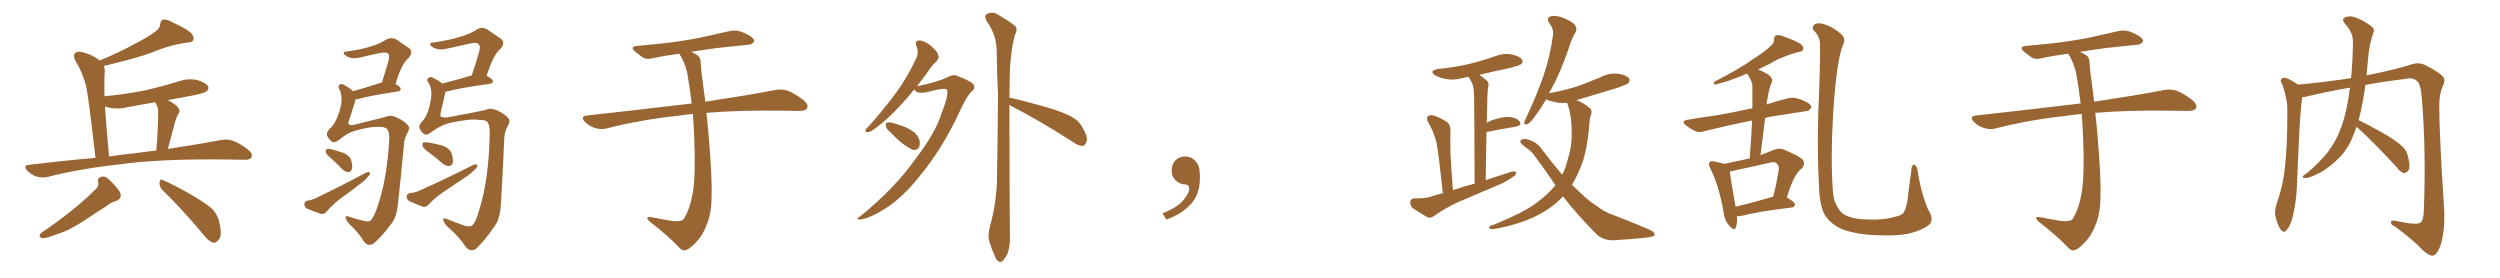 <svg xmlns="http://www.w3.org/2000/svg" xmlns:xlink="http://www.w3.org/1999/xlink" width="1350" height="150"><path fill="#996633" padding="10" d="M51.56 85.25L51.56 85.25Q48.05 54.35 46.58 46.73L46.58 46.73Q44.68 39.26 40.58 32.52L40.58 32.52Q39.26 29.59 40.72 28.56L40.72 28.56Q42.19 27.39 44.82 28.27L44.82 28.27Q49.80 29.44 53.91 32.67L53.91 32.67Q64.75 28.13 72.66 23.73L72.66 23.73Q80.42 19.78 83.94 16.99L83.94 16.99Q86.43 15.23 86.57 12.89L86.57 12.89Q86.72 11.13 88.04 10.55L88.04 10.55Q90.38 10.40 92.72 11.87L92.72 11.87Q100.05 15.09 103.27 17.87L103.27 17.87Q105.03 19.92 104.44 21.68L104.44 21.68Q103.71 23.00 100.93 23.00L100.93 23.00Q94.34 23.88 86.72 26.51L86.72 26.51Q78.37 30.03 67.24 32.81L67.24 32.81Q60.64 34.57 56.10 35.60L56.10 35.60Q56.69 37.21 56.54 39.11L56.54 39.11Q56.25 41.89 56.40 52.00L56.40 52.00Q67.97 50.83 77.78 48.93L77.78 48.93Q87.45 46.73 96.39 43.95L96.39 43.95Q101.51 42.19 106.49 43.21L106.49 43.21Q111.33 44.68 112.35 46.58L112.35 46.58Q113.09 47.90 111.62 49.22L111.62 49.22Q110.45 50.39 102.54 51.86L102.54 51.86Q95.95 53.03 90.53 54.05L90.53 54.05Q92.72 55.08 95.07 56.84L95.07 56.84Q97.41 59.18 96.83 60.50L96.83 60.50Q96.39 61.52 95.80 62.55L95.80 62.55Q95.07 63.87 94.48 66.06L94.48 66.06Q92.58 72.95 90.67 80.42L90.67 80.42Q107.96 77.78 119.53 75.59L119.53 75.59Q123.05 75 125.83 76.03L125.83 76.03Q129.49 77.34 134.03 80.86L134.03 80.86Q136.67 83.06 135.79 84.96L135.79 84.96Q134.91 86.43 131.69 86.28L131.69 86.28Q127.29 86.28 122.31 86.13L122.31 86.13Q86.13 85.69 64.45 88.77L64.45 88.77Q43.95 90.97 25.78 95.51L25.78 95.51Q23.29 96.24 19.78 95.36L19.78 95.36Q16.99 94.48 14.65 92.14L14.65 92.14Q12.30 89.21 15.53 89.06L15.53 89.06Q34.28 86.72 51.56 85.25ZM72.80 82.76L72.80 82.76Q78.96 81.88 84.38 81.30L84.38 81.30Q85.40 70.02 85.40 60.21L85.40 60.21Q85.55 58.30 84.08 55.96L84.08 55.96Q83.79 55.37 83.79 55.22L83.79 55.22Q76.03 56.54 68.85 57.86L68.85 57.86Q63.72 59.18 58.89 58.15L58.89 58.15Q57.71 57.71 56.69 57.57L56.69 57.57Q57.42 68.55 58.89 84.52L58.89 84.52Q66.06 83.35 72.80 82.76ZM51.42 102.39L51.42 102.39Q53.61 100.63 53.03 98.29L53.03 98.29Q52.44 95.95 55.08 95.36L55.08 95.36Q56.98 95.07 58.74 96.83L58.74 96.83Q64.01 101.81 65.04 104.44L65.04 104.44Q65.77 107.52 62.55 108.54L62.55 108.54Q59.77 109.28 56.98 111.62L56.98 111.62Q52.29 114.55 46.88 118.21L46.88 118.21Q37.65 124.37 31.35 126.27L31.35 126.27Q29.88 126.86 28.13 127.44L28.13 127.44Q24.61 128.76 22.71 128.61L22.71 128.61Q20.21 127.59 22.41 125.68L22.41 125.68Q40.28 113.53 51.42 102.39ZM87.60 102.54L87.60 102.54L87.60 102.54Q85.99 100.78 86.13 98.44L86.13 98.44Q86.57 96.24 88.04 97.27L88.04 97.27Q93.46 99.61 102.83 104.88L102.83 104.88Q111.18 109.72 114.70 112.94L114.70 112.94Q117.48 115.87 118.36 119.82L118.36 119.82Q120.26 127.44 117.92 129.64L117.92 129.64Q116.60 131.25 115.14 131.10L115.14 131.10Q112.50 130.22 109.86 126.71L109.86 126.71Q97.85 112.35 87.60 102.54ZM204.93 68.55L204.93 68.55Q200.68 68.12 192.19 70.46L192.19 70.46Q187.35 71.78 183.25 75.44L183.25 75.44Q180.62 77.49 179.15 76.46L179.15 76.46Q177.69 75.29 176.66 73.39L176.66 73.39Q176.07 71.63 177.83 69.73L177.83 69.73Q181.49 66.80 183.69 58.74L183.69 58.74Q185.30 52.59 183.40 48.49L183.40 48.49Q182.08 46.58 183.54 45.70L183.54 45.70Q184.72 44.82 186.47 46.29L186.47 46.29Q189.26 47.75 190.58 49.22L190.58 49.22Q197.31 47.46 205.66 44.68L205.66 44.68Q205.81 44.53 206.25 44.53L206.25 44.53Q207.86 39.11 209.33 34.57L209.33 34.57Q210.64 30.18 209.77 29.15L209.77 29.15Q208.89 27.98 205.66 28.56L205.66 28.56Q200.83 29.44 195.12 30.91L195.12 30.91Q190.28 32.08 187.65 30.62L187.65 30.62Q185.74 29.44 185.60 28.86L185.60 28.86Q185.45 27.83 186.91 27.83L186.91 27.83Q195.26 26.81 200.68 24.90L200.68 24.90Q205.22 23.58 208.74 21.24L208.74 21.24Q211.52 19.92 214.16 21.39L214.16 21.39Q217.82 24.02 220.61 25.78L220.61 25.78Q223.68 27.98 220.46 31.49L220.46 31.49Q216.80 34.42 213.57 45.41L213.57 45.41Q216.36 46.88 216.36 47.90L216.36 47.90Q216.36 49.22 214.89 49.37L214.89 49.37Q200.10 51.56 193.36 53.47L193.36 53.47Q192.63 53.61 192.04 53.61L192.04 53.61Q191.75 54.35 191.60 55.37L191.60 55.37Q189.84 60.79 188.38 65.33L188.38 65.33Q187.79 66.65 188.38 67.09L188.38 67.09Q188.96 67.82 191.16 67.38L191.16 67.38Q205.08 64.01 208.30 63.13L208.30 63.13Q210.64 61.82 213.87 63.28L213.87 63.28Q218.26 65.19 220.17 67.53L220.17 67.53Q221.63 68.85 220.17 71.48L220.17 71.48Q218.26 74.71 218.12 78.37L218.12 78.37Q216.36 96.83 215.04 108.84L215.04 108.84Q214.31 117.77 210.79 121.44L210.79 121.44Q206.84 127.00 201.86 131.40L201.86 131.40Q198.78 133.45 196.44 130.37L196.44 130.37Q193.80 125.83 188.96 121.29L188.96 121.29Q187.06 119.53 186.62 117.63L186.62 117.63Q186.33 116.16 188.53 117.04L188.53 117.04Q191.75 118.07 195.70 119.09L195.70 119.09Q199.37 120.12 200.39 118.80L200.39 118.80Q202.15 116.75 203.91 111.33L203.91 111.33Q208.74 97.56 210.06 77.34L210.06 77.34Q210.64 71.48 208.89 69.58L208.89 69.58Q207.71 68.41 204.93 68.55ZM179.30 85.99L179.30 85.99Q176.37 83.50 175.93 82.47L175.93 82.47Q175.78 81.01 176.37 80.57L176.37 80.57Q177.10 80.13 178.86 80.57L178.86 80.57Q182.52 81.59 185.74 82.62L185.74 82.62Q188.96 84.38 189.55 86.28L189.55 86.28Q190.58 89.79 189.99 91.26L189.99 91.26Q189.55 92.87 188.23 92.87L188.23 92.87Q186.33 92.87 184.86 91.41L184.86 91.41Q182.08 88.33 179.30 85.99ZM165.82 108.40L165.82 108.40Q169.19 107.81 170.95 106.79L170.95 106.79Q185.89 99.61 197.46 93.31L197.46 93.31Q198.93 92.58 199.80 93.16L199.80 93.16Q199.95 94.34 198.49 95.65L198.49 95.65Q197.02 97.56 194.82 99.02L194.82 99.02Q189.11 103.56 183.25 107.67L183.25 107.67Q179.44 110.74 176.22 114.40L176.22 114.40Q175.05 115.72 173.58 115.58L173.58 115.58Q169.04 114.11 165.82 112.65L165.82 112.65Q164.36 111.91 164.36 110.16L164.36 110.16Q164.36 108.84 165.82 108.40ZM258.69 64.75L258.69 64.75Q253.86 64.01 243.75 66.21L243.75 66.21Q238.18 67.38 232.91 71.34L232.91 71.34Q230.42 73.39 228.96 72.36L228.96 72.36Q227.64 71.34 226.61 69.58L226.61 69.58Q225.88 67.82 227.64 65.92L227.64 65.92Q231.01 62.84 232.47 54.79L232.47 54.79Q233.79 48.49 231.45 44.82L231.45 44.82Q229.98 42.92 231.45 42.04L231.45 42.04Q232.62 41.02 234.38 42.33L234.38 42.33Q237.30 43.65 238.77 45.12L238.77 45.12Q245.80 43.36 254.74 40.72L254.74 40.72Q256.64 35.01 258.11 30.03L258.11 30.03Q259.72 25.20 258.69 24.17L258.69 24.17Q257.81 22.56 254.15 23.44L254.15 23.44Q248.58 24.61 242.29 26.07L242.29 26.07Q237.30 27.39 234.52 25.93L234.52 25.93Q232.47 24.90 232.32 24.02L232.32 24.02Q232.03 23.00 233.79 23.00L233.79 23.00Q242.87 21.68 248.73 19.78L248.73 19.78Q253.71 18.46 257.67 15.82L257.67 15.82Q260.45 14.21 263.23 15.97L263.23 15.97Q267.33 18.75 270.12 20.65L270.12 20.65Q273.49 23.00 269.97 26.66L269.97 26.66Q266.31 29.74 262.79 40.87L262.79 40.87Q266.16 42.77 266.16 43.80L266.16 43.80Q266.02 45.12 264.55 45.26L264.55 45.26Q248.58 47.46 241.41 49.37L241.41 49.37Q240.67 49.51 240.53 49.66L240.53 49.66Q240.38 50.24 240.23 51.12L240.23 51.12Q238.92 56.54 237.89 61.08L237.89 61.08Q237.60 62.40 238.04 62.84L238.04 62.84Q238.77 63.57 241.41 63.43L241.41 63.43Q257.96 60.35 262.50 59.33L262.50 59.33Q264.55 58.01 268.07 59.47L268.07 59.47Q272.46 61.38 274.37 63.72L274.37 63.72Q275.83 65.04 274.37 67.68L274.37 67.68Q272.46 71.04 272.31 74.71L272.31 74.71Q271.44 95.36 270.56 108.69L270.56 108.69Q270.26 118.65 266.60 122.75L266.60 122.75Q262.50 129.05 257.08 134.33L257.08 134.33Q254.00 136.38 251.37 133.15L251.37 133.15Q248.00 127.88 241.70 122.46L241.70 122.46Q239.79 120.70 239.36 118.80L239.36 118.80Q239.06 117.33 241.26 118.21L241.26 118.21Q245.51 119.97 250.93 121.88L250.93 121.88Q254.30 122.75 255.32 121.44L255.32 121.44Q257.08 119.38 258.54 114.11L258.54 114.11Q263.82 97.85 264.40 73.97L264.40 73.97Q264.84 67.97 263.09 65.77L263.09 65.77Q261.77 64.60 258.69 64.75ZM232.03 82.62L232.03 82.62Q228.66 80.27 228.22 78.96L228.22 78.96Q227.93 77.49 228.52 76.90L228.52 76.90Q229.25 76.76 231.15 76.90L231.15 76.90Q235.40 77.64 239.06 78.66L239.06 78.66Q242.72 80.13 243.75 82.47L243.75 82.47Q244.92 85.99 244.48 87.89L244.48 87.89Q244.04 89.50 242.72 89.65L242.72 89.65Q240.82 89.79 239.06 88.33L239.06 88.33Q235.55 85.25 232.03 82.62ZM221.19 104.30L221.19 104.30L221.19 104.30Q224.85 103.86 226.76 102.83L226.76 102.83Q242.72 95.65 255.47 89.06L255.47 89.06Q256.93 88.48 257.81 89.06L257.81 89.06Q257.96 90.38 256.49 91.41L256.49 91.41Q254.88 93.31 252.25 95.07L252.25 95.07Q245.80 99.46 239.21 103.86L239.21 103.86Q234.96 106.64 231.30 110.60L231.30 110.60Q229.98 111.91 228.66 111.77L228.66 111.77Q224.12 110.01 220.90 108.54L220.90 108.54Q219.58 107.52 219.58 106.05L219.58 106.05Q219.73 104.74 221.19 104.30ZM374.12 61.52L374.12 61.52L374.12 61.52Q369.58 61.96 365.63 62.55L365.63 62.55Q345.56 64.75 327.83 69.29L327.83 69.29Q325.05 70.17 321.39 69.14L321.39 69.14Q318.16 68.12 315.82 65.77L315.82 65.77Q313.18 62.84 316.85 62.40L316.85 62.40Q347.17 59.03 372.80 55.96L372.80 55.96Q373.10 55.81 373.54 55.96L373.54 55.96Q372.51 47.17 371.04 39.11L371.04 39.11Q369.58 33.11 366.80 29.00L366.80 29.00Q359.03 30.03 352.73 31.35L352.73 31.35Q349.37 32.37 347.17 31.05L347.17 31.05Q344.82 29.44 343.07 27.98L343.07 27.98Q339.70 25.20 344.24 24.76L344.24 24.76Q351.27 24.02 357.86 23.44L357.86 23.44Q367.09 22.41 377.34 20.51L377.34 20.51Q385.99 18.60 394.34 16.70L394.34 16.70Q397.56 16.11 400.34 17.14L400.34 17.14Q402.83 18.16 403.86 18.75L403.86 18.75Q407.37 20.51 407.23 22.41L407.23 22.41Q405.76 24.32 404.00 24.17L404.00 24.17Q396.39 24.90 387.16 25.93L387.16 25.93Q379.54 26.95 373.24 27.98L373.24 27.98Q374.71 28.71 376.46 29.74L376.46 29.74Q378.37 31.05 378.37 33.84L378.37 33.84Q378.66 39.11 379.69 45.85L379.69 45.85Q379.98 48.34 380.86 54.93L380.86 54.93Q404.00 51.42 418.51 48.63L418.51 48.63Q422.02 47.90 425.24 48.93L425.24 48.93Q429.05 50.39 433.89 54.05L433.89 54.05Q436.82 56.54 435.79 58.45L435.79 58.45Q435.06 59.91 431.54 59.91L431.54 59.91Q427.29 59.91 422.31 59.77L422.31 59.77Q398.58 59.47 381.45 60.94L381.45 60.94Q382.03 65.92 382.62 72.66L382.62 72.66Q384.67 96.53 384.23 106.35L384.23 106.35Q384.23 115.58 381.45 121.73L381.45 121.73Q379.39 127.29 375.73 130.96L375.73 130.96Q371.92 135.06 369.58 135.21L369.58 135.21Q368.55 135.50 366.65 133.59L366.65 133.59Q360.94 127.44 350.68 119.53L350.68 119.53Q349.37 118.21 349.51 117.63L349.51 117.63Q349.80 117.04 351.12 117.19L351.12 117.19Q356.54 118.21 362.40 119.24L362.40 119.24Q366.50 119.68 367.97 119.09L367.97 119.09Q369.29 118.65 369.73 117.33L369.73 117.33Q372.66 112.50 374.12 104.00L374.12 104.00Q375.73 94.63 374.85 73.39L374.85 73.39Q374.56 67.24 374.12 61.52ZM493.65 48.34L493.65 48.34Q489.55 53.47 485.60 57.57L485.60 57.57Q479.00 64.60 474.02 68.26L474.02 68.26Q470.36 71.19 468.90 71.34L468.90 71.34Q466.85 71.48 467.43 70.02L467.43 70.02Q467.87 69.29 469.34 67.97L469.34 67.97Q477.69 58.45 483.98 49.95L483.98 49.95Q490.43 41.02 494.82 31.35L494.82 31.35Q496.29 28.42 494.82 24.90L494.82 24.90Q493.80 21.97 496.44 21.83L496.44 21.83Q498.93 21.83 502.59 24.61L502.59 24.61Q506.25 27.83 506.69 29.74L506.69 29.74Q507.28 31.49 505.81 32.96L505.81 32.96Q503.17 35.30 499.95 40.28L499.95 40.28Q497.46 43.51 495.12 46.58L495.12 46.58Q506.40 44.24 511.23 41.89L511.23 41.89Q514.75 39.99 516.65 40.87L516.65 40.87Q525 44.09 525.88 45.85L525.88 45.85Q526.76 47.75 524.85 49.22L524.85 49.22Q521.92 51.86 517.82 61.08L517.82 61.08Q508.89 80.13 497.02 94.63L497.02 94.63Q487.50 106.64 478.27 112.50L478.27 112.50Q469.48 118.07 464.50 118.51L464.50 118.51Q461.28 118.80 464.94 116.46L464.94 116.46Q483.25 101.51 494.24 85.99L494.24 85.99Q505.37 71.48 508.59 60.79L508.59 60.79Q512.40 51.12 511.38 48.49L511.38 48.49Q510.64 47.02 500.98 49.66L500.98 49.66Q495.70 50.83 494.24 48.93L494.24 48.93Q493.80 48.49 493.65 48.34ZM480.76 71.34L480.76 71.34Q478.56 69.58 478.42 68.12L478.42 68.12Q477.98 66.50 478.86 66.36L478.86 66.36Q480.18 65.77 482.08 66.36L482.08 66.36Q483.84 66.94 485.74 67.53L485.74 67.53Q490.14 68.85 493.36 71.19L493.36 71.19Q495.56 72.80 496.58 75.88L496.58 75.88Q496.88 78.08 496.29 79.54L496.29 79.54Q495.12 81.15 493.21 81.01L493.21 81.01Q491.60 80.42 489.70 79.10L489.70 79.10Q486.18 77.05 480.76 71.34ZM545.07 56.69L545.07 56.69L545.07 56.69Q545.21 120.70 545.36 128.32L545.36 128.32Q545.51 133.01 544.04 136.96L544.04 136.96Q542.43 140.19 541.41 140.77L541.41 140.77Q540.23 142.09 539.21 141.06L539.21 141.06Q538.04 140.63 537.01 137.84L537.01 137.84Q535.40 134.33 534.38 130.81L534.38 130.81Q533.20 127.73 534.52 122.46L534.52 122.46Q537.74 111.04 538.33 98.73L538.33 98.73Q538.77 73.68 538.92 51.12L538.92 51.12Q538.33 38.09 538.18 26.66L538.18 26.66Q538.04 18.75 532.62 11.13L532.62 11.13Q531.59 8.79 532.47 7.91L532.47 7.91Q535.55 5.71 539.21 8.06L539.21 8.06Q547.71 13.18 548.73 14.65L548.73 14.65Q549.32 16.70 548.00 19.04L548.00 19.04Q545.21 29.59 545.21 45.12L545.21 45.12Q545.07 49.07 545.07 52.73L545.07 52.73Q551.66 54.05 563.96 57.57L563.96 57.57Q574.80 60.64 579.79 63.72L579.79 63.72Q582.71 65.48 584.47 68.70L584.47 68.70Q587.99 74.56 586.52 76.90L586.52 76.90Q585.94 78.66 584.62 78.81L584.62 78.81Q582.28 78.81 579.05 76.46L579.05 76.46Q560.74 64.75 546.09 57.28L546.09 57.28Q545.51 56.84 545.07 56.69ZM647.75 91.99L647.75 91.99L647.75 91.99Q648.93 103.27 643.65 109.57L643.65 109.57Q638.09 115.87 629.74 118.51L629.74 118.51L627.83 115.14Q636.47 111.77 639.70 107.23L639.70 107.23Q642.19 103.86 642.19 101.95L642.19 101.95Q642.04 99.61 640.14 99.61L640.14 99.61Q637.06 99.61 634.72 97.27L634.72 97.27Q632.67 95.21 632.67 91.99L632.67 91.99Q632.81 88.48 634.72 86.57L634.72 86.57Q636.91 84.52 640.14 84.52L640.14 84.52Q642.92 84.52 644.82 86.28L644.82 86.28Q647.31 88.33 647.75 91.99ZM779.15 104.30L779.15 104.30Q776.81 82.76 775.78 77.34L775.78 77.34Q774.32 71.19 771.09 65.77L771.09 65.77Q770.07 63.72 771.09 62.70L771.09 62.70Q772.41 61.82 774.32 62.40L774.32 62.40Q778.27 63.72 781.49 66.06L781.49 66.06Q783.40 67.53 783.25 70.75L783.25 70.75Q783.11 73.24 783.25 83.06L783.25 83.06Q783.69 91.11 784.57 102.69L784.57 102.69Q790.43 100.63 796.29 99.17L796.29 99.17Q796.14 56.84 796.00 51.86L796.00 51.86Q796.00 47.61 794.97 44.97L794.97 44.97Q794.09 43.36 793.07 41.46L793.07 41.46Q791.16 41.75 789.70 42.19L789.70 42.19Q784.86 43.51 780.76 42.63L780.76 42.63Q777.39 42.04 775.05 40.72L775.05 40.72Q771.24 38.23 776.66 37.21L776.66 37.21Q785.89 36.33 793.80 34.42L793.80 34.42Q800.83 32.67 807.42 30.32L807.42 30.32Q811.96 28.56 816.50 29.44L816.50 29.44Q820.90 30.47 821.92 32.23L821.92 32.23Q822.66 33.69 821.34 34.72L821.34 34.72Q820.46 35.45 814.60 36.91L814.60 36.91Q806.40 38.53 798.78 40.43L798.78 40.43Q800.83 41.75 803.03 43.65L803.03 43.65Q804.35 44.97 803.47 47.61L803.47 47.61Q803.32 49.66 803.17 52.44L803.17 52.44Q803.03 58.89 802.88 66.36L802.88 66.36Q803.91 65.77 804.93 65.19L804.93 65.19Q811.08 62.99 814.75 63.13L814.75 63.13Q818.70 63.43 820.61 65.63L820.61 65.63Q822.07 67.53 818.55 68.41L818.55 68.41Q811.96 69.43 803.17 71.19L803.17 71.19Q802.73 71.19 802.73 71.34L802.73 71.34Q802.44 83.50 802.29 97.27L802.29 97.27Q809.47 94.92 816.21 92.72L816.21 92.72Q817.97 92.29 818.85 93.16L818.85 93.16Q818.70 94.63 816.80 95.65L816.80 95.65Q813.87 97.85 809.77 99.61L809.77 99.61Q798.78 104.30 788.09 108.84L788.09 108.84Q780.76 112.06 774.46 116.60L774.46 116.60Q772.56 117.92 771.09 117.48L771.09 117.48Q766.11 114.55 762.60 112.21L762.60 112.21Q761.43 110.74 761.57 108.84L761.57 108.84Q761.87 107.23 763.77 107.08L763.77 107.08Q768.90 107.23 772.12 106.35L772.12 106.35Q775.49 105.18 779.15 104.30ZM844.04 106.05L844.04 106.05L844.04 106.05Q839.65 110.89 833.35 114.55L833.35 114.55Q822.95 120.70 807.86 123.49L807.86 123.49Q805.81 123.78 804.93 123.63L804.93 123.63Q803.47 123.05 804.35 122.46L804.35 122.46Q804.93 121.58 806.40 121.44L806.40 121.44Q823.68 114.40 829.83 109.42L829.83 109.42Q835.84 105.03 839.94 100.05L839.94 100.05Q834.52 91.85 828.22 83.50L828.22 83.50Q826.32 81.15 823.97 79.69L823.97 79.69Q822.80 78.81 821.78 77.78L821.78 77.78Q820.61 76.76 821.19 75.73L821.19 75.73Q822.66 74.71 824.41 75.15L824.41 75.15Q829.54 76.32 832.32 80.27L832.32 80.27Q838.18 88.04 843.60 94.34L843.60 94.34Q845.36 90.97 846.24 87.30L846.24 87.30Q848.88 79.25 848.73 71.63L848.73 71.63Q848.73 62.26 846.39 55.96L846.39 55.96Q846.24 55.66 846.24 55.52L846.24 55.52Q843.90 55.66 841.99 55.52L841.99 55.52Q838.48 55.08 835.84 54.05L835.84 54.05Q835.40 53.76 834.96 53.61L834.96 53.61Q832.03 58.59 829.39 62.11L829.39 62.11Q826.46 66.36 825 66.94L825 66.94Q822.95 67.82 823.10 66.06L823.10 66.06Q823.24 65.19 824.27 63.28L824.27 63.28Q829.83 51.42 833.50 40.87L833.50 40.87Q837.16 30.03 838.62 18.90L838.62 18.90Q839.06 15.67 836.72 12.60L836.72 12.60Q834.67 9.67 837.45 8.79L837.45 8.79Q840.09 8.06 844.63 9.81L844.63 9.81Q849.61 12.01 850.63 13.77L850.63 13.77Q851.81 15.53 850.78 17.43L850.78 17.43Q848.73 20.65 846.97 26.51L846.97 26.51Q842.58 39.26 837.74 48.05L837.74 48.05Q837.01 49.22 836.43 50.54L836.43 50.54Q836.57 50.24 837.16 50.24L837.16 50.24Q845.51 48.63 852.25 46.44L852.25 46.44Q858.54 44.09 864.26 41.75L864.26 41.75Q868.80 39.26 873.63 39.84L873.63 39.84Q878.17 40.43 879.64 42.19L879.64 42.19Q880.52 43.51 879.20 44.97L879.20 44.97Q878.32 45.70 873.34 47.46L873.34 47.46Q862.06 50.83 851.37 54.05L851.37 54.05Q851.07 54.05 851.22 54.20L851.22 54.20Q851.51 54.20 851.95 54.35L851.95 54.35Q855.32 55.66 858.54 58.45L858.54 58.45Q859.86 59.62 859.28 61.52L859.28 61.52Q858.25 64.31 858.11 68.70L858.11 68.70Q857.37 77.78 855.03 86.28L855.03 86.28Q852.54 93.60 848.88 99.76L848.88 99.76Q852.98 103.86 856.64 107.08L856.64 107.08Q859.13 109.28 863.23 111.91L863.23 111.91Q866.31 114.40 871.73 116.31L871.73 116.31Q890.19 123.49 892.53 124.95L892.53 124.95Q894.14 126.42 893.12 127.44L893.12 127.44Q891.06 128.17 888.87 128.32L888.87 128.32Q882.13 129.05 873.19 129.64L873.19 129.64Q866.16 130.37 862.06 126.42L862.06 126.42Q850.78 114.99 844.04 106.05ZM937.94 116.75L937.94 116.75Q938.23 120.56 937.35 122.75L937.35 122.75Q936.62 125.10 933.84 121.88L933.84 121.88Q931.20 118.95 930.76 114.55L930.76 114.55Q928.13 99.90 923.58 90.97L923.58 90.97Q922.27 88.48 923.29 87.60L923.29 87.60Q923.73 86.72 925.63 87.16L925.63 87.16Q929.30 87.89 931.05 88.48L931.05 88.48Q938.09 87.01 944.82 85.55L944.82 85.55Q945.70 74.71 946.14 65.04L946.14 65.04Q931.79 67.97 920.65 70.75L920.65 70.75Q917.29 71.92 915.09 70.61L915.09 70.61Q912.60 69.43 910.69 67.97L910.69 67.97Q907.18 65.19 911.72 64.60L911.72 64.60Q919.48 63.28 926.22 62.40L926.22 62.40Q935.60 60.79 946.29 58.45L946.29 58.45Q946.29 52.44 946.29 47.02L946.29 47.02Q946.44 44.38 943.80 40.28L943.80 40.28Q943.65 39.99 943.51 39.84L943.51 39.84Q942.92 39.84 942.77 39.99L942.77 39.99Q933.11 44.09 928.13 45.12L928.13 45.12Q926.66 45.70 926.07 45.70L926.07 45.70Q925.20 45.41 925.78 44.09L925.78 44.09Q938.82 37.50 946.88 31.79L946.88 31.79Q953.47 27.54 956.25 24.76L956.25 24.76Q958.15 23.29 958.01 21.09L958.01 21.09Q958.01 19.63 959.03 19.04L959.03 19.04Q960.79 18.75 962.99 19.63L962.99 19.63Q969.29 21.83 972.36 23.73L972.36 23.73Q974.27 25.34 973.68 26.81L973.68 26.81Q973.24 27.98 970.90 28.13L970.90 28.13Q965.48 29.59 959.33 32.37L959.33 32.37Q954.64 35.16 949.37 37.50L949.37 37.50Q951.71 38.38 954.93 40.28L954.93 40.28Q957.42 42.33 956.98 43.80L956.98 43.80Q956.25 45.26 955.66 47.46L955.66 47.46Q954.93 50.10 954.35 53.76L954.35 53.76Q954.05 54.93 953.91 56.40L953.91 56.40Q959.33 54.64 965.04 53.17L965.04 53.17Q968.26 52.29 971.04 53.32L971.04 53.32Q973.54 54.05 974.56 54.64L974.56 54.64Q978.22 56.25 978.08 58.15L978.08 58.15Q976.76 60.21 975 60.06L975 60.06Q966.80 61.38 956.98 62.84L956.98 62.84Q954.93 63.13 953.17 63.72L953.17 63.72Q952.00 73.24 950.68 83.79L950.68 83.79Q953.91 82.47 957.57 81.01L957.57 81.01Q960.79 79.69 963.13 80.71L963.13 80.71Q970.75 83.94 973.10 85.84L973.10 85.84Q975.29 88.18 972.95 90.97L972.95 90.97Q970.90 92.43 969.43 95.21L969.43 95.21Q967.53 98.14 964.89 106.64L964.89 106.64Q969.29 109.13 969.29 110.45L969.29 110.45Q969.14 111.91 967.38 112.06L967.38 112.06Q949.22 114.26 940.87 116.46L940.87 116.46Q939.26 116.89 937.94 116.75ZM956.98 106.35L956.98 106.35Q957.13 106.20 957.57 106.20L957.57 106.20Q959.18 99.90 960.50 91.99L960.50 91.99Q960.79 89.21 959.33 88.18L959.33 88.18Q958.45 87.16 956.10 87.74L956.10 87.74Q946.88 89.94 937.50 91.85L937.50 91.85Q935.60 92.43 934.13 92.58L934.13 92.58Q934.42 96.24 937.21 111.62L937.21 111.62Q946.00 109.57 956.98 106.35ZM1041.80 121.29L1041.80 121.29L1041.80 121.29Q1038.72 123.93 1031.98 125.83L1031.98 125.83Q1025.54 127.59 1013.53 127.00L1013.53 127.00Q1006.05 126.86 1000.20 125.39L1000.20 125.39Q994.63 124.22 991.41 122.02L991.41 122.02Q987.01 119.09 985.11 115.58L985.11 115.58Q983.94 113.38 983.35 110.16L983.35 110.16Q982.32 106.05 982.18 98.58L982.18 98.58Q981.01 77.20 982.32 49.37L982.32 49.37Q983.20 25.78 982.62 21.83L982.62 21.83Q981.59 18.31 979.39 16.41L979.39 16.41Q978.22 14.94 979.54 13.48L979.54 13.48Q980.71 12.16 983.79 12.74L983.79 12.74Q989.50 14.21 993.90 18.16L993.90 18.16Q996.83 20.51 995.51 23.73L995.51 23.73Q994.48 25.49 993.02 32.23L993.02 32.23Q990.82 44.38 989.79 63.43L989.79 63.43Q988.48 85.55 989.79 103.71L989.79 103.71Q990.09 106.35 990.67 108.54L990.67 108.54Q991.55 110.89 993.02 113.09L993.02 113.09Q994.92 115.87 998.14 116.89L998.14 116.89Q1002.25 118.51 1008.54 118.51L1008.54 118.51Q1017.04 118.95 1023.34 117.04L1023.34 117.04Q1027.29 116.31 1028.17 114.40L1028.17 114.40Q1029.93 111.33 1030.52 104.15L1030.52 104.15Q1031.54 96.53 1032.13 91.99L1032.13 91.99Q1032.28 88.48 1034.03 89.06L1034.03 89.06Q1035.35 90.23 1035.50 91.99L1035.50 91.99Q1037.26 104.00 1041.21 113.23L1041.21 113.23Q1044.58 118.51 1041.80 121.29ZM1124.12 61.52L1124.12 61.52L1124.12 61.52Q1119.58 61.96 1115.63 62.55L1115.63 62.55Q1095.56 64.75 1077.83 69.29L1077.83 69.29Q1075.05 70.17 1071.39 69.14L1071.39 69.14Q1068.16 68.12 1065.82 65.77L1065.82 65.77Q1063.18 62.84 1066.85 62.40L1066.85 62.40Q1097.17 59.03 1122.80 55.96L1122.80 55.96Q1123.10 55.81 1123.54 55.96L1123.54 55.96Q1122.51 47.17 1121.04 39.11L1121.04 39.11Q1119.58 33.11 1116.80 29.00L1116.80 29.00Q1109.03 30.03 1102.73 31.35L1102.73 31.35Q1099.37 32.37 1097.17 31.05L1097.17 31.05Q1094.82 29.44 1093.07 27.98L1093.07 27.98Q1089.70 25.20 1094.24 24.76L1094.24 24.76Q1101.27 24.02 1107.86 23.44L1107.86 23.44Q1117.09 22.41 1127.34 20.51L1127.34 20.51Q1135.99 18.60 1144.34 16.70L1144.34 16.70Q1147.56 16.11 1150.34 17.14L1150.34 17.14Q1152.83 18.16 1153.86 18.75L1153.86 18.75Q1157.37 20.51 1157.23 22.41L1157.23 22.41Q1155.76 24.32 1154.00 24.17L1154.00 24.17Q1146.39 24.90 1137.16 25.93L1137.16 25.93Q1129.54 26.95 1123.24 27.98L1123.24 27.98Q1124.71 28.71 1126.46 29.74L1126.46 29.74Q1128.37 31.05 1128.37 33.84L1128.37 33.84Q1128.66 39.11 1129.69 45.85L1129.69 45.85Q1129.98 48.34 1130.86 54.93L1130.86 54.93Q1154.00 51.42 1168.51 48.63L1168.51 48.63Q1172.02 47.90 1175.24 48.93L1175.24 48.93Q1179.05 50.39 1183.89 54.05L1183.89 54.05Q1186.82 56.54 1185.79 58.45L1185.79 58.45Q1185.06 59.91 1181.54 59.91L1181.54 59.91Q1177.29 59.91 1172.31 59.77L1172.31 59.77Q1148.58 59.47 1131.45 60.94L1131.45 60.94Q1132.03 65.92 1132.62 72.66L1132.62 72.66Q1134.67 96.53 1134.23 106.35L1134.23 106.35Q1134.23 115.58 1131.45 121.73L1131.45 121.73Q1129.39 127.29 1125.73 130.96L1125.73 130.96Q1121.92 135.06 1119.58 135.21L1119.58 135.21Q1118.55 135.50 1116.65 133.59L1116.65 133.59Q1110.94 127.44 1100.68 119.53L1100.68 119.53Q1099.37 118.21 1099.51 117.63L1099.51 117.63Q1099.80 117.04 1101.12 117.19L1101.12 117.19Q1106.54 118.21 1112.40 119.24L1112.40 119.24Q1116.50 119.68 1117.97 119.09L1117.97 119.09Q1119.29 118.65 1119.73 117.33L1119.73 117.33Q1122.66 112.50 1124.12 104.00L1124.12 104.00Q1125.73 94.63 1124.85 73.39L1124.85 73.39Q1124.56 67.24 1124.12 61.52ZM1272.51 68.41L1272.51 68.41L1272.51 68.41Q1270.46 74.71 1267.82 79.25L1267.82 79.25Q1264.89 83.94 1260.79 87.45L1260.79 87.45Q1255.37 92.29 1251.71 93.75L1251.71 93.75Q1246.73 96.24 1245.41 96.09L1245.41 96.09Q1242.92 96.24 1243.51 95.21L1243.51 95.21Q1243.95 94.48 1245.85 93.46L1245.85 93.46Q1253.32 86.87 1256.84 82.32L1256.84 82.32Q1260.50 77.64 1262.84 72.22L1262.84 72.22Q1266.06 64.89 1267.82 55.08L1267.82 55.08Q1268.41 51.42 1268.99 47.31L1268.99 47.31Q1256.40 49.51 1245.41 52.15L1245.41 52.15Q1244.24 52.44 1243.21 52.44L1243.21 52.44Q1242.04 59.77 1241.16 81.45L1241.16 81.45Q1240.72 91.41 1240.28 101.66L1240.28 101.66Q1239.84 109.86 1237.94 117.48L1237.94 117.48Q1236.77 122.17 1234.86 124.07L1234.86 124.07Q1233.40 126.27 1231.64 124.07L1231.64 124.07Q1230.03 122.02 1228.71 116.75L1228.71 116.75Q1228.13 113.82 1229.44 109.86L1229.44 109.86Q1232.96 100.05 1233.84 90.23L1233.84 90.23Q1235.16 79.83 1235.16 61.38L1235.16 61.38Q1235.30 56.10 1234.42 52.88L1234.42 52.88Q1233.84 49.37 1232.37 45.41L1232.37 45.41Q1231.20 43.80 1231.79 42.92L1231.79 42.92Q1232.81 41.60 1234.28 42.04L1234.28 42.04Q1237.79 43.36 1240.87 45.70L1240.87 45.70Q1255.37 44.38 1269.58 42.19L1269.58 42.19Q1270.46 33.25 1270.61 22.27L1270.61 22.27Q1270.46 17.43 1266.36 12.89L1266.36 12.89Q1263.87 10.11 1267.09 9.08L1267.09 9.08Q1269.73 8.35 1272.95 9.81L1272.95 9.81Q1278.37 12.16 1281.15 14.79L1281.15 14.79Q1282.47 15.97 1281.59 17.72L1281.59 17.72Q1279.39 24.32 1278.96 29.74L1278.96 29.74Q1278.66 33.25 1278.22 37.35L1278.22 37.35Q1278.08 38.96 1277.93 40.72L1277.93 40.72Q1295.07 37.21 1303.42 34.42L1303.42 34.42Q1306.49 33.69 1309.72 35.16L1309.72 35.16Q1317.33 39.11 1319.24 41.46L1319.24 41.46Q1320.85 43.21 1318.95 46.88L1318.95 46.88Q1317.19 50.83 1317.19 57.13L1317.19 57.13Q1317.19 72.80 1319.97 115.14L1319.97 115.14Q1320.12 125.68 1317.77 132.86L1317.77 132.86Q1315.87 137.55 1313.96 137.99L1313.96 137.99Q1312.06 138.43 1308.54 135.35L1308.54 135.35Q1303.27 129.64 1293.46 122.46L1293.46 122.46Q1291.26 121.58 1291.11 120.26L1291.11 120.26Q1290.97 118.65 1293.60 119.24L1293.60 119.24Q1304.74 121.73 1306.93 120.26L1306.93 120.26Q1308.69 119.09 1308.84 114.26L1308.84 114.26Q1310.16 81.88 1307.81 53.32L1307.81 53.32Q1307.08 44.82 1305.18 43.80L1305.18 43.80Q1302.98 41.60 1298.88 42.63L1298.88 42.63Q1287.45 43.95 1277.34 45.85L1277.34 45.85Q1276.03 55.52 1273.68 64.89L1273.68 64.89Q1278.37 67.09 1286.43 71.63L1286.43 71.63Q1294.19 76.03 1297.41 79.25L1297.41 79.25Q1299.76 81.45 1300.34 84.67L1300.34 84.67Q1301.81 90.38 1300.34 92.29L1300.34 92.29Q1299.17 93.60 1298.14 93.46L1298.14 93.46Q1295.95 92.87 1294.04 90.09L1294.04 90.09Q1282.47 77.49 1272.66 68.55L1272.66 68.55Q1272.51 68.41 1272.51 68.41Z"/></svg>